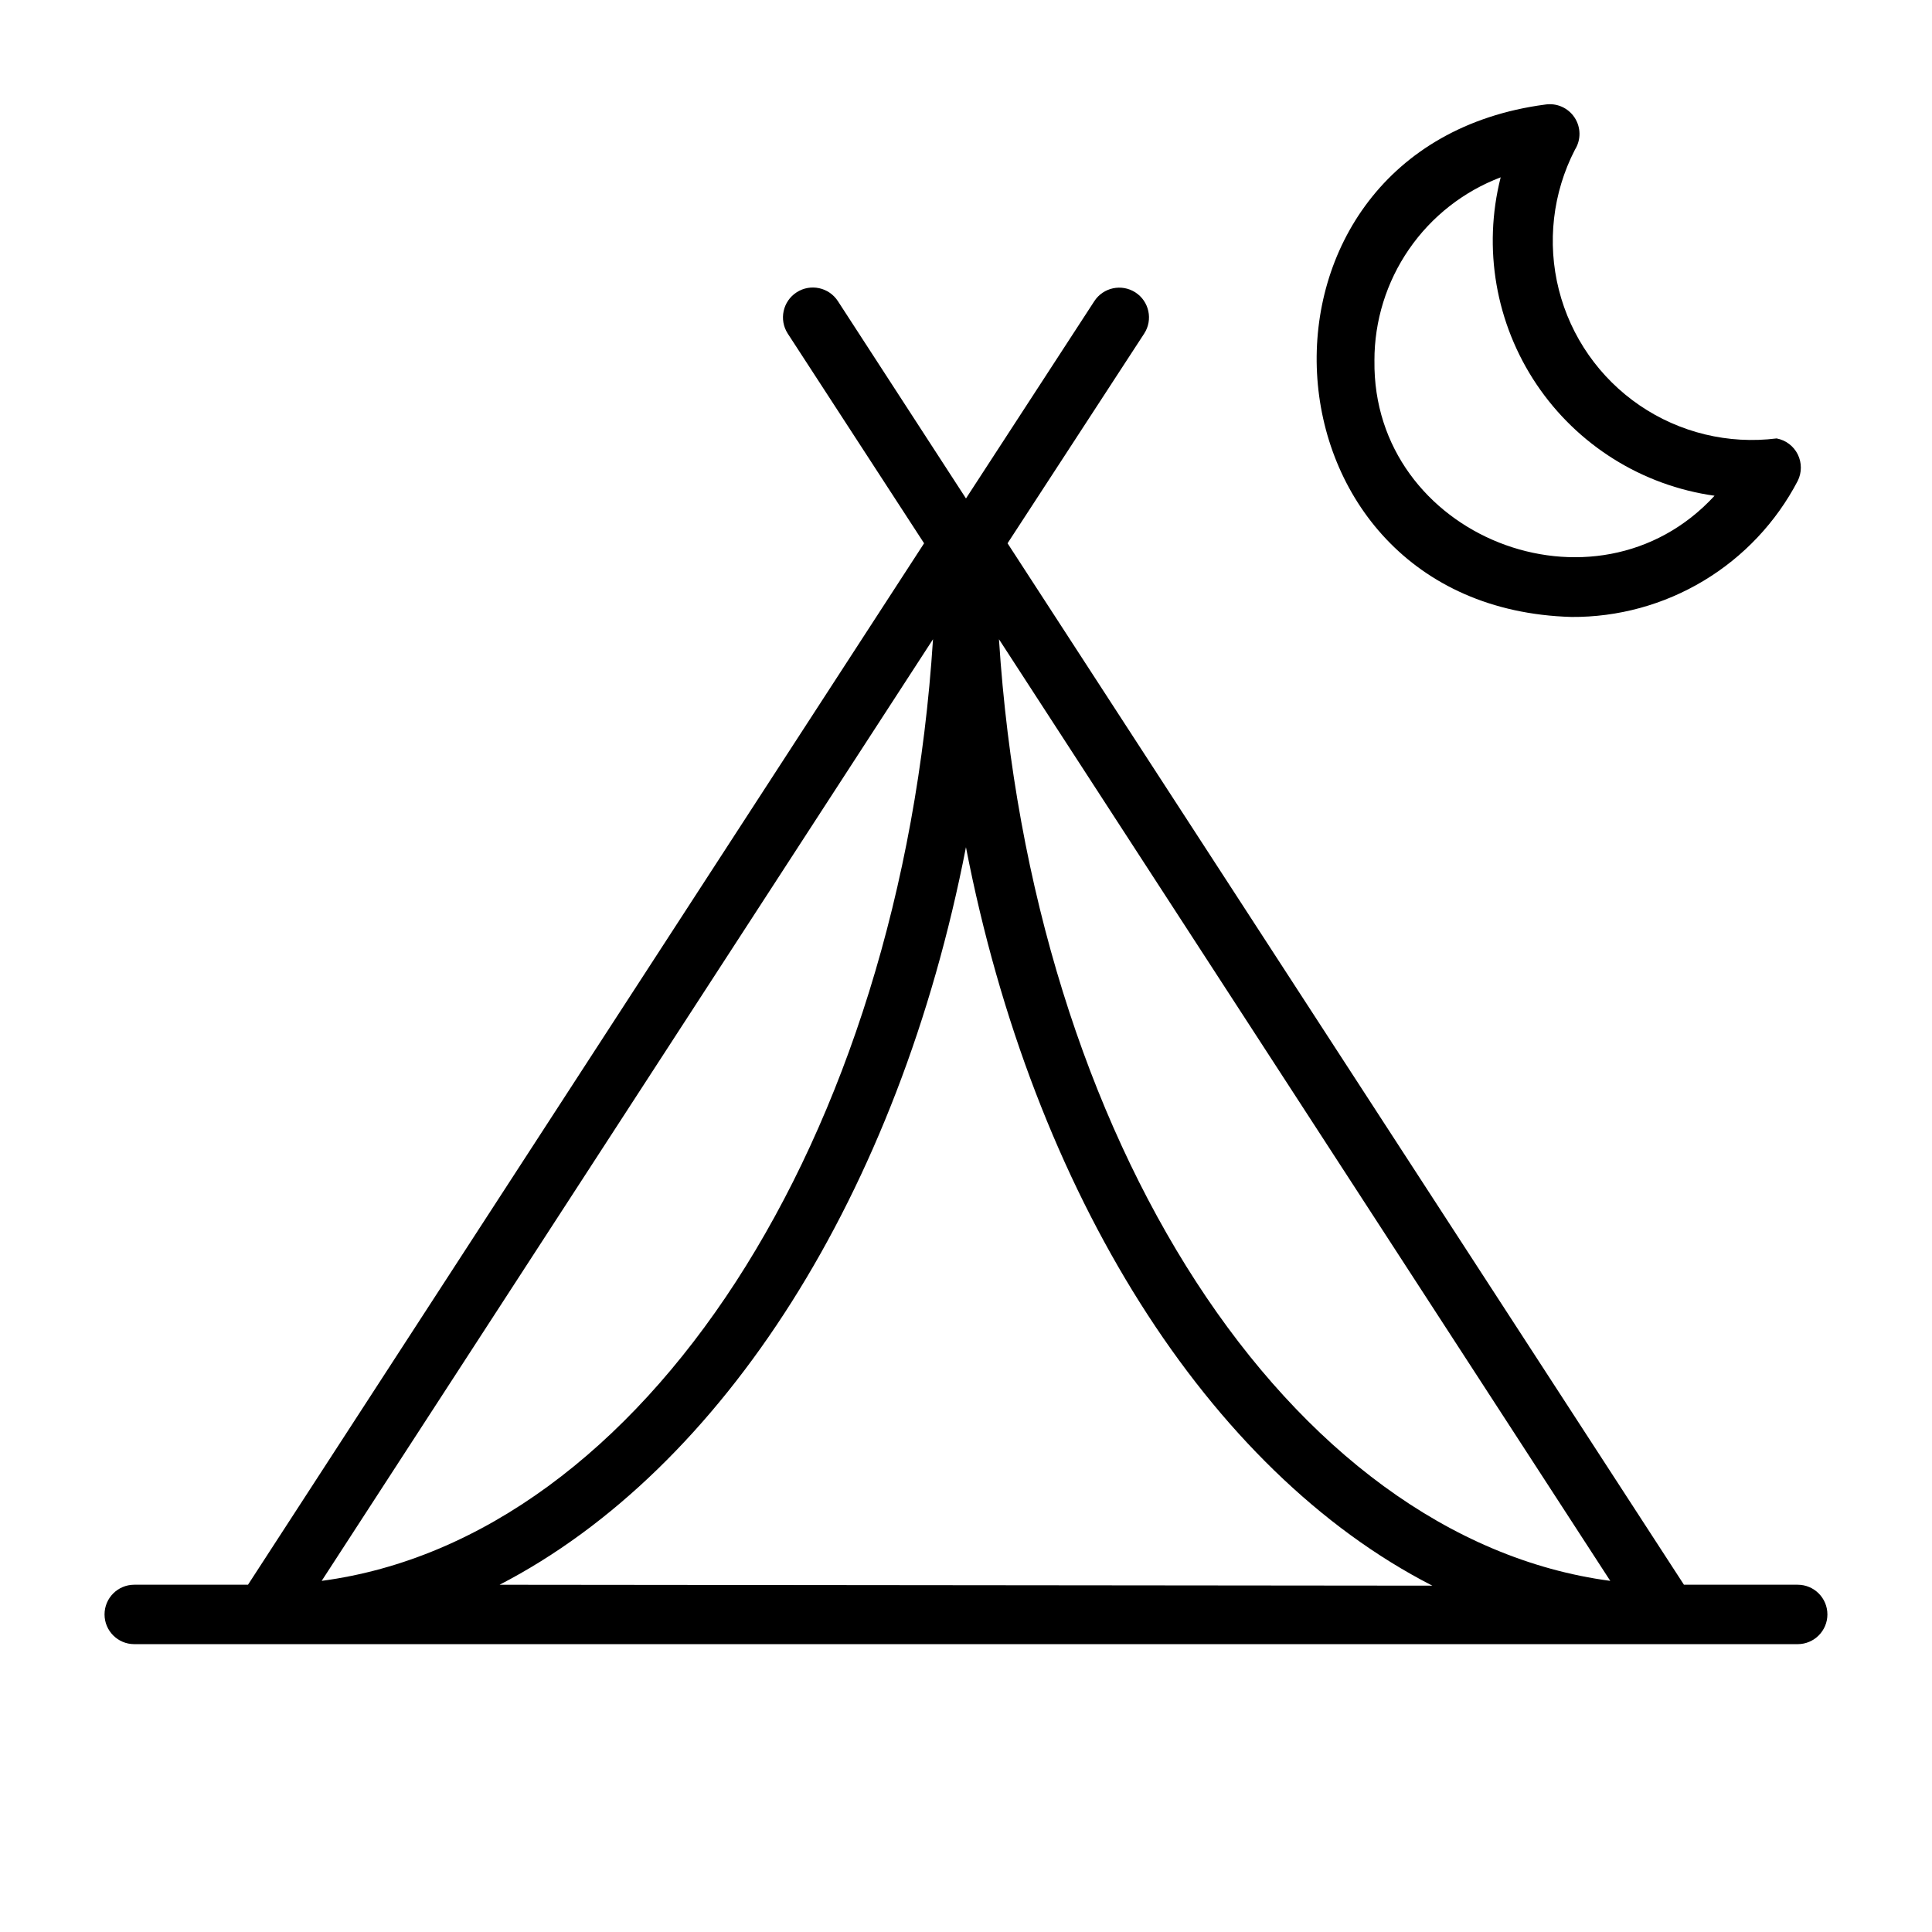 <?xml version="1.0" encoding="UTF-8"?>
<!-- Uploaded to: SVG Repo, www.svgrepo.com, Generator: SVG Repo Mixer Tools -->
<svg fill="#000000" width="800px" height="800px" version="1.1" viewBox="144 144 512 512" xmlns="http://www.w3.org/2000/svg">
 <g>
  <path d="m620.41 563.97h-30.148l-179.25-275.99 36.211-55.578c2.371-3.652 1.328-8.531-2.32-10.902-3.652-2.367-8.535-1.328-10.906 2.324l-34.004 52.27-33.93-52.27c-2.371-3.676-7.269-4.734-10.941-2.363-3.676 2.371-4.731 7.269-2.363 10.941l36.133 55.578-179.17 275.99h-30.148c-4.348 0-7.871 3.523-7.871 7.871s3.523 7.875 7.871 7.875h440.83c4.348 0 7.875-3.527 7.875-7.875s-3.527-7.871-7.875-7.871zm-49.672-1.023c-85.176-11.336-153.5-116.82-162-249.54zm-179.48-249.54c-8.5 132.72-76.832 238.21-162.01 249.54zm-114.86 250.57c59.355-30.699 105.8-103.91 123.59-195.46 17.789 91.789 64.234 165.31 123.59 195.7z"/>
  <path d="m560.43 307.5c12.348 0.086 24.48-3.234 35.062-9.598 10.582-6.359 19.207-15.516 24.922-26.457 1.105-2.211 1.109-4.809 0.012-7.023-1.098-2.211-3.172-3.777-5.602-4.234-12.77 1.605-25.684-1.512-36.316-8.77-10.629-7.258-18.238-18.152-21.395-30.629-3.156-12.477-1.641-25.68 4.262-37.117 1.641-2.609 1.605-5.938-0.09-8.512-1.695-2.578-4.734-3.926-7.781-3.453-85.02 11.258-78.562 133.35 6.926 135.79zm-18.734-116.51c-4.773 18.801-1.324 38.746 9.492 54.852 10.816 16.105 27.977 26.844 47.188 29.535-31.488 34.242-90.766 10.785-90.133-35.816h-0.004c-0.016-10.535 3.18-20.824 9.156-29.5 5.977-8.68 14.453-15.328 24.301-19.07z"/>
 </g>
</svg>
